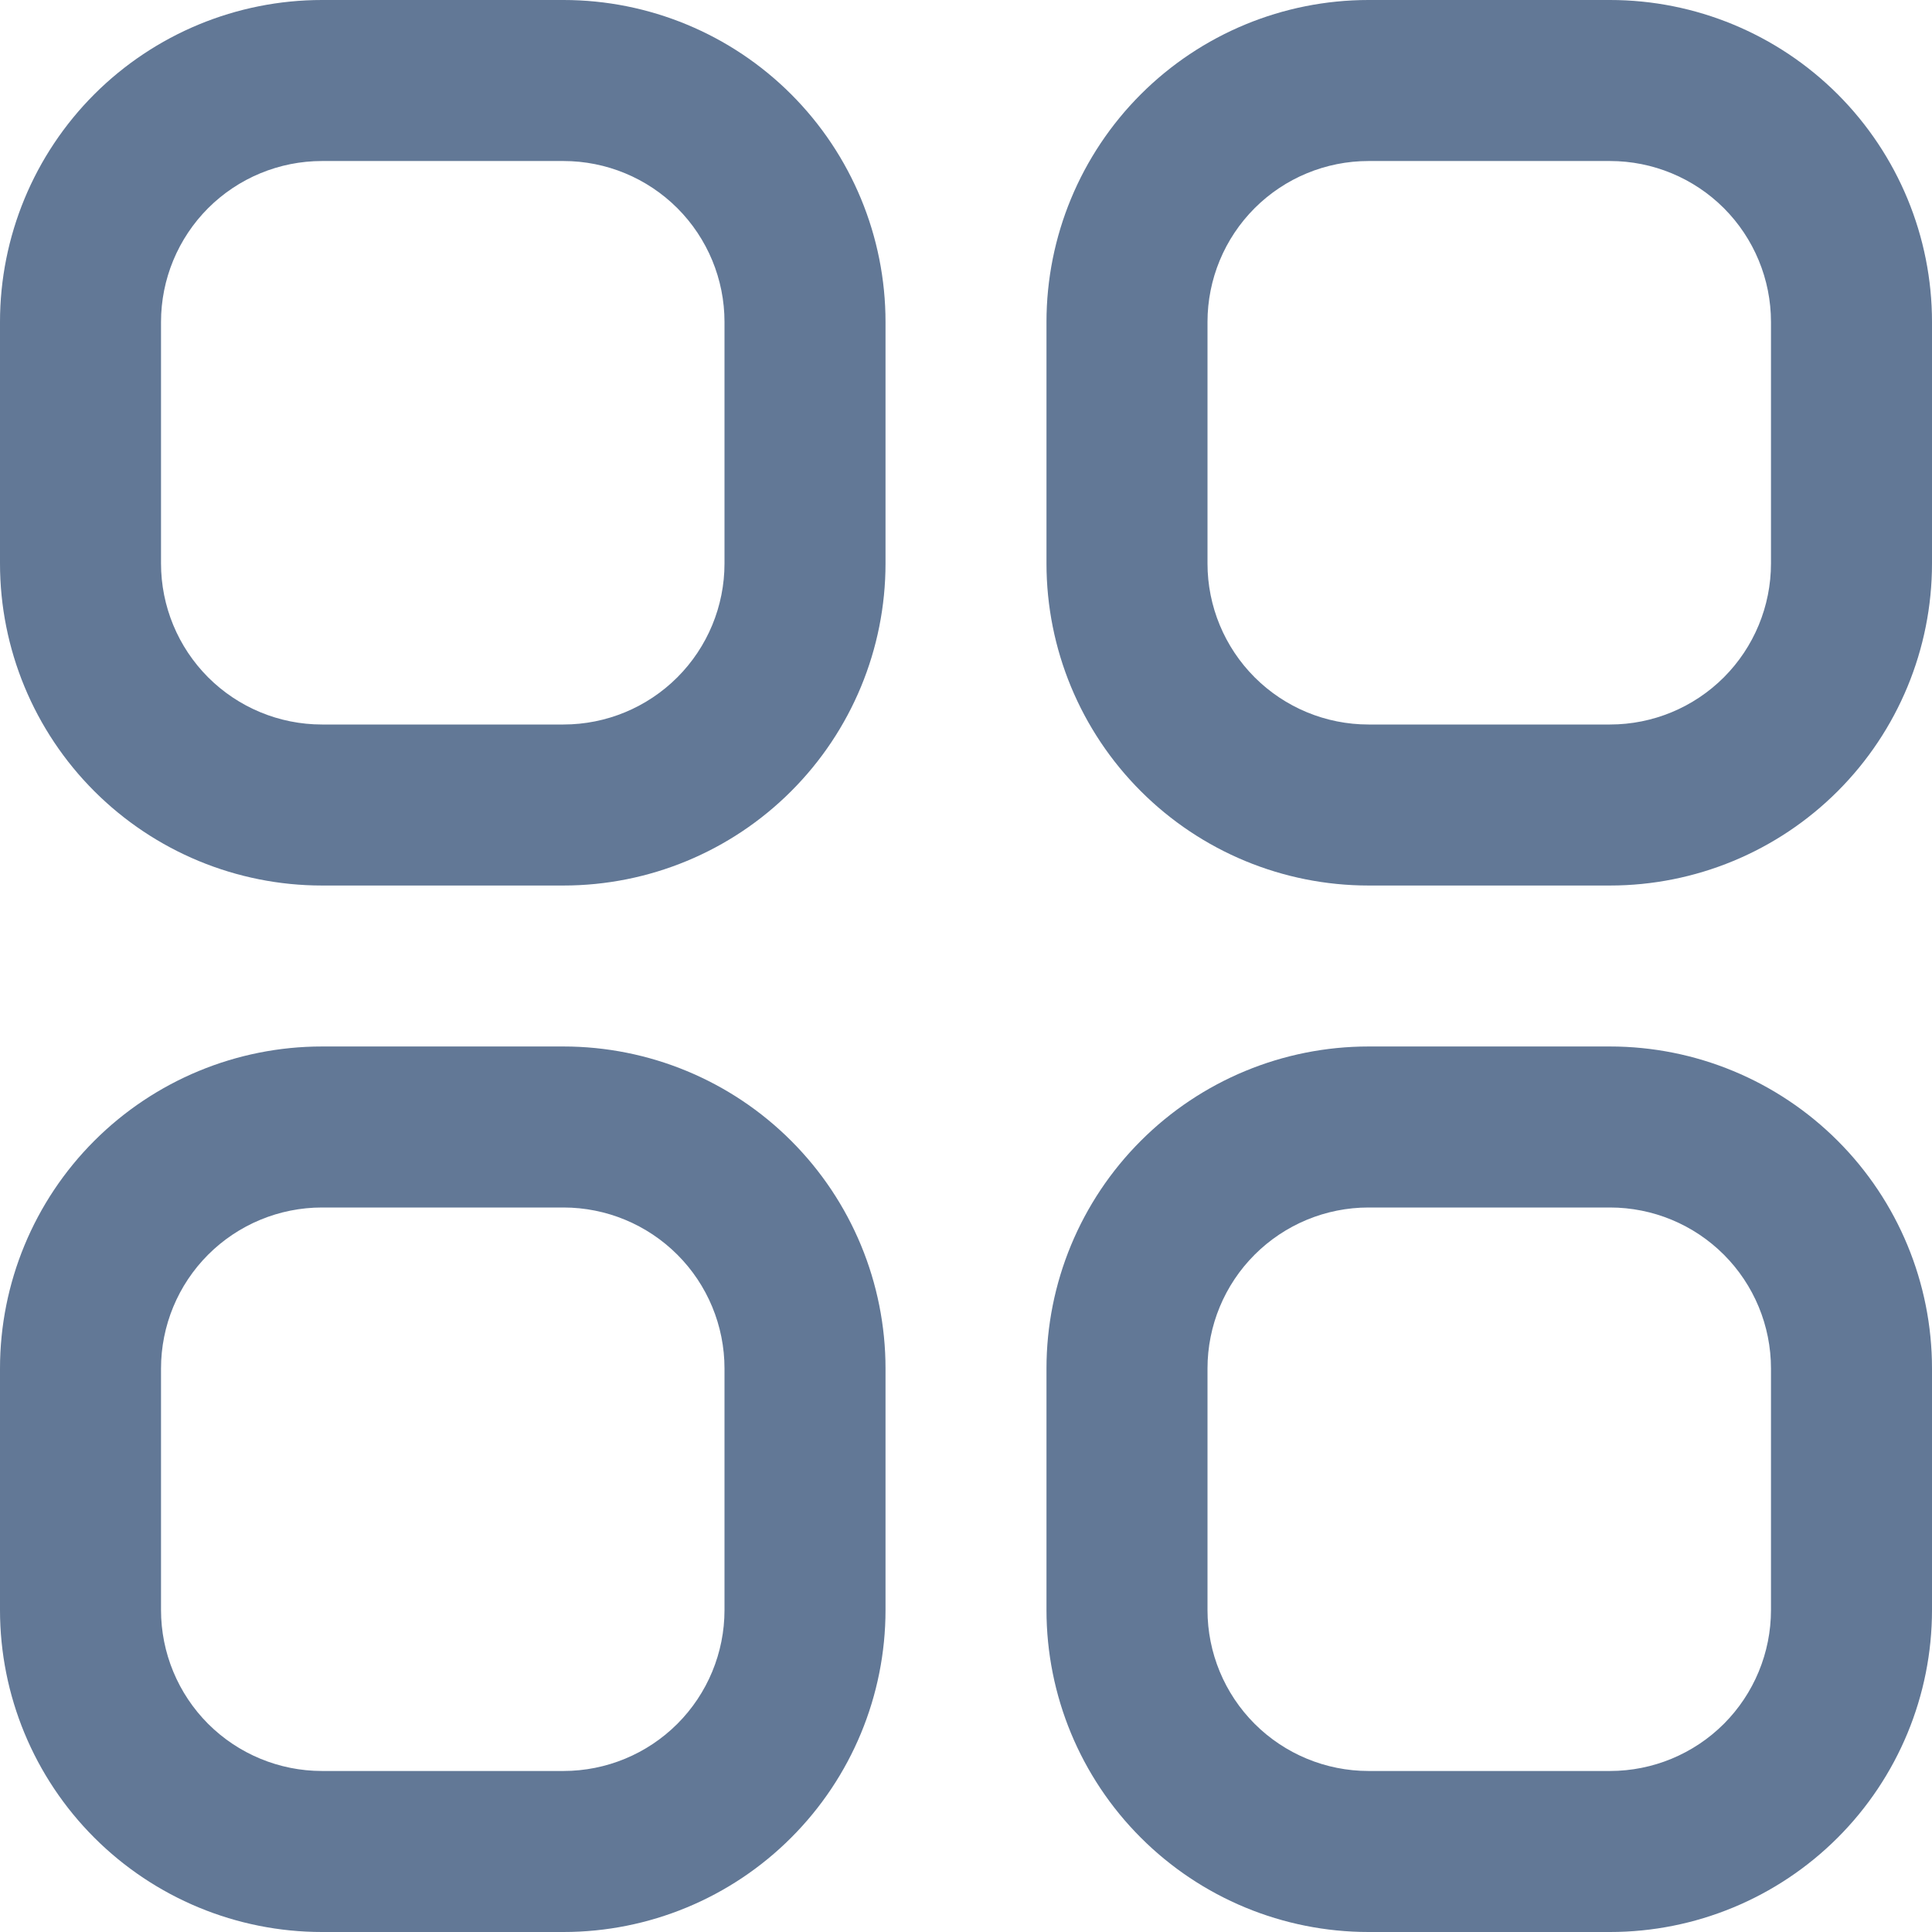<svg width="41" height="41" viewBox="0 0 41 41" fill="none" xmlns="http://www.w3.org/2000/svg">
<g clip-path="url(#clip0_927_1824)">
<path d="M11.958 0H6.833C5.021 0 3.283 0.72 2.001 2.001C0.72 3.283 0 5.021 0 6.833L0 11.958C0 13.771 0.72 15.509 2.001 16.79C3.283 18.072 5.021 18.792 6.833 18.792H11.958C13.771 18.792 15.509 18.072 16.79 16.79C18.072 15.509 18.792 13.771 18.792 11.958V6.833C18.792 5.021 18.072 3.283 16.79 2.001C15.509 0.72 13.771 0 11.958 0ZM15.375 11.958C15.375 12.864 15.015 13.733 14.374 14.374C13.733 15.015 12.864 15.375 11.958 15.375H6.833C5.927 15.375 5.058 15.015 4.417 14.374C3.777 13.733 3.417 12.864 3.417 11.958V6.833C3.417 5.927 3.777 5.058 4.417 4.417C5.058 3.777 5.927 3.417 6.833 3.417H11.958C12.864 3.417 13.733 3.777 14.374 4.417C15.015 5.058 15.375 5.927 15.375 6.833V11.958Z" fill="#627896"/>
<path d="M34.167 0H29.042C27.229 0 25.491 0.72 24.21 2.001C22.928 3.283 22.208 5.021 22.208 6.833V11.958C22.208 13.771 22.928 15.509 24.21 16.79C25.491 18.072 27.229 18.792 29.042 18.792H34.167C35.979 18.792 37.717 18.072 38.999 16.79C40.28 15.509 41 13.771 41 11.958V6.833C41 5.021 40.28 3.283 38.999 2.001C37.717 0.72 35.979 0 34.167 0ZM37.583 11.958C37.583 12.864 37.223 13.733 36.583 14.374C35.942 15.015 35.073 15.375 34.167 15.375H29.042C28.136 15.375 27.267 15.015 26.626 14.374C25.985 13.733 25.625 12.864 25.625 11.958V6.833C25.625 5.927 25.985 5.058 26.626 4.417C27.267 3.777 28.136 3.417 29.042 3.417H34.167C35.073 3.417 35.942 3.777 36.583 4.417C37.223 5.058 37.583 5.927 37.583 6.833V11.958Z" fill="#627896"/>
<path d="M11.958 22.208H6.833C5.021 22.208 3.283 22.928 2.001 24.21C0.72 25.491 0 27.229 0 29.042L0 34.167C0 35.979 0.72 37.717 2.001 38.998C3.283 40.28 5.021 41 6.833 41H11.958C13.771 41 15.509 40.28 16.79 38.998C18.072 37.717 18.792 35.979 18.792 34.167V29.042C18.792 27.229 18.072 25.491 16.79 24.21C15.509 22.928 13.771 22.208 11.958 22.208ZM15.375 34.167C15.375 35.073 15.015 35.942 14.374 36.583C13.733 37.223 12.864 37.583 11.958 37.583H6.833C5.927 37.583 5.058 37.223 4.417 36.583C3.777 35.942 3.417 35.073 3.417 34.167V29.042C3.417 28.135 3.777 27.266 4.417 26.626C5.058 25.985 5.927 25.625 6.833 25.625H11.958C12.864 25.625 13.733 25.985 14.374 26.626C15.015 27.266 15.375 28.135 15.375 29.042V34.167Z" fill="#627896"/>
<path d="M34.167 22.208H29.042C27.229 22.208 25.491 22.928 24.21 24.21C22.928 25.491 22.208 27.229 22.208 29.042V34.167C22.208 35.979 22.928 37.717 24.21 38.998C25.491 40.28 27.229 41 29.042 41H34.167C35.979 41 37.717 40.28 38.999 38.998C40.28 37.717 41 35.979 41 34.167V29.042C41 27.229 40.28 25.491 38.999 24.21C37.717 22.928 35.979 22.208 34.167 22.208ZM37.583 34.167C37.583 35.073 37.223 35.942 36.583 36.583C35.942 37.223 35.073 37.583 34.167 37.583H29.042C28.136 37.583 27.267 37.223 26.626 36.583C25.985 35.942 25.625 35.073 25.625 34.167V29.042C25.625 28.135 25.985 27.266 26.626 26.626C27.267 25.985 28.136 25.625 29.042 25.625H34.167C35.073 25.625 35.942 25.985 36.583 26.626C37.223 27.266 37.583 28.135 37.583 29.042V34.167Z" fill="#627896"/>
</g>
<defs>
<clipPath id="clip0_927_1824">
<rect width="41" height="41" fill="white"/>
</clipPath>
</defs>
</svg>
